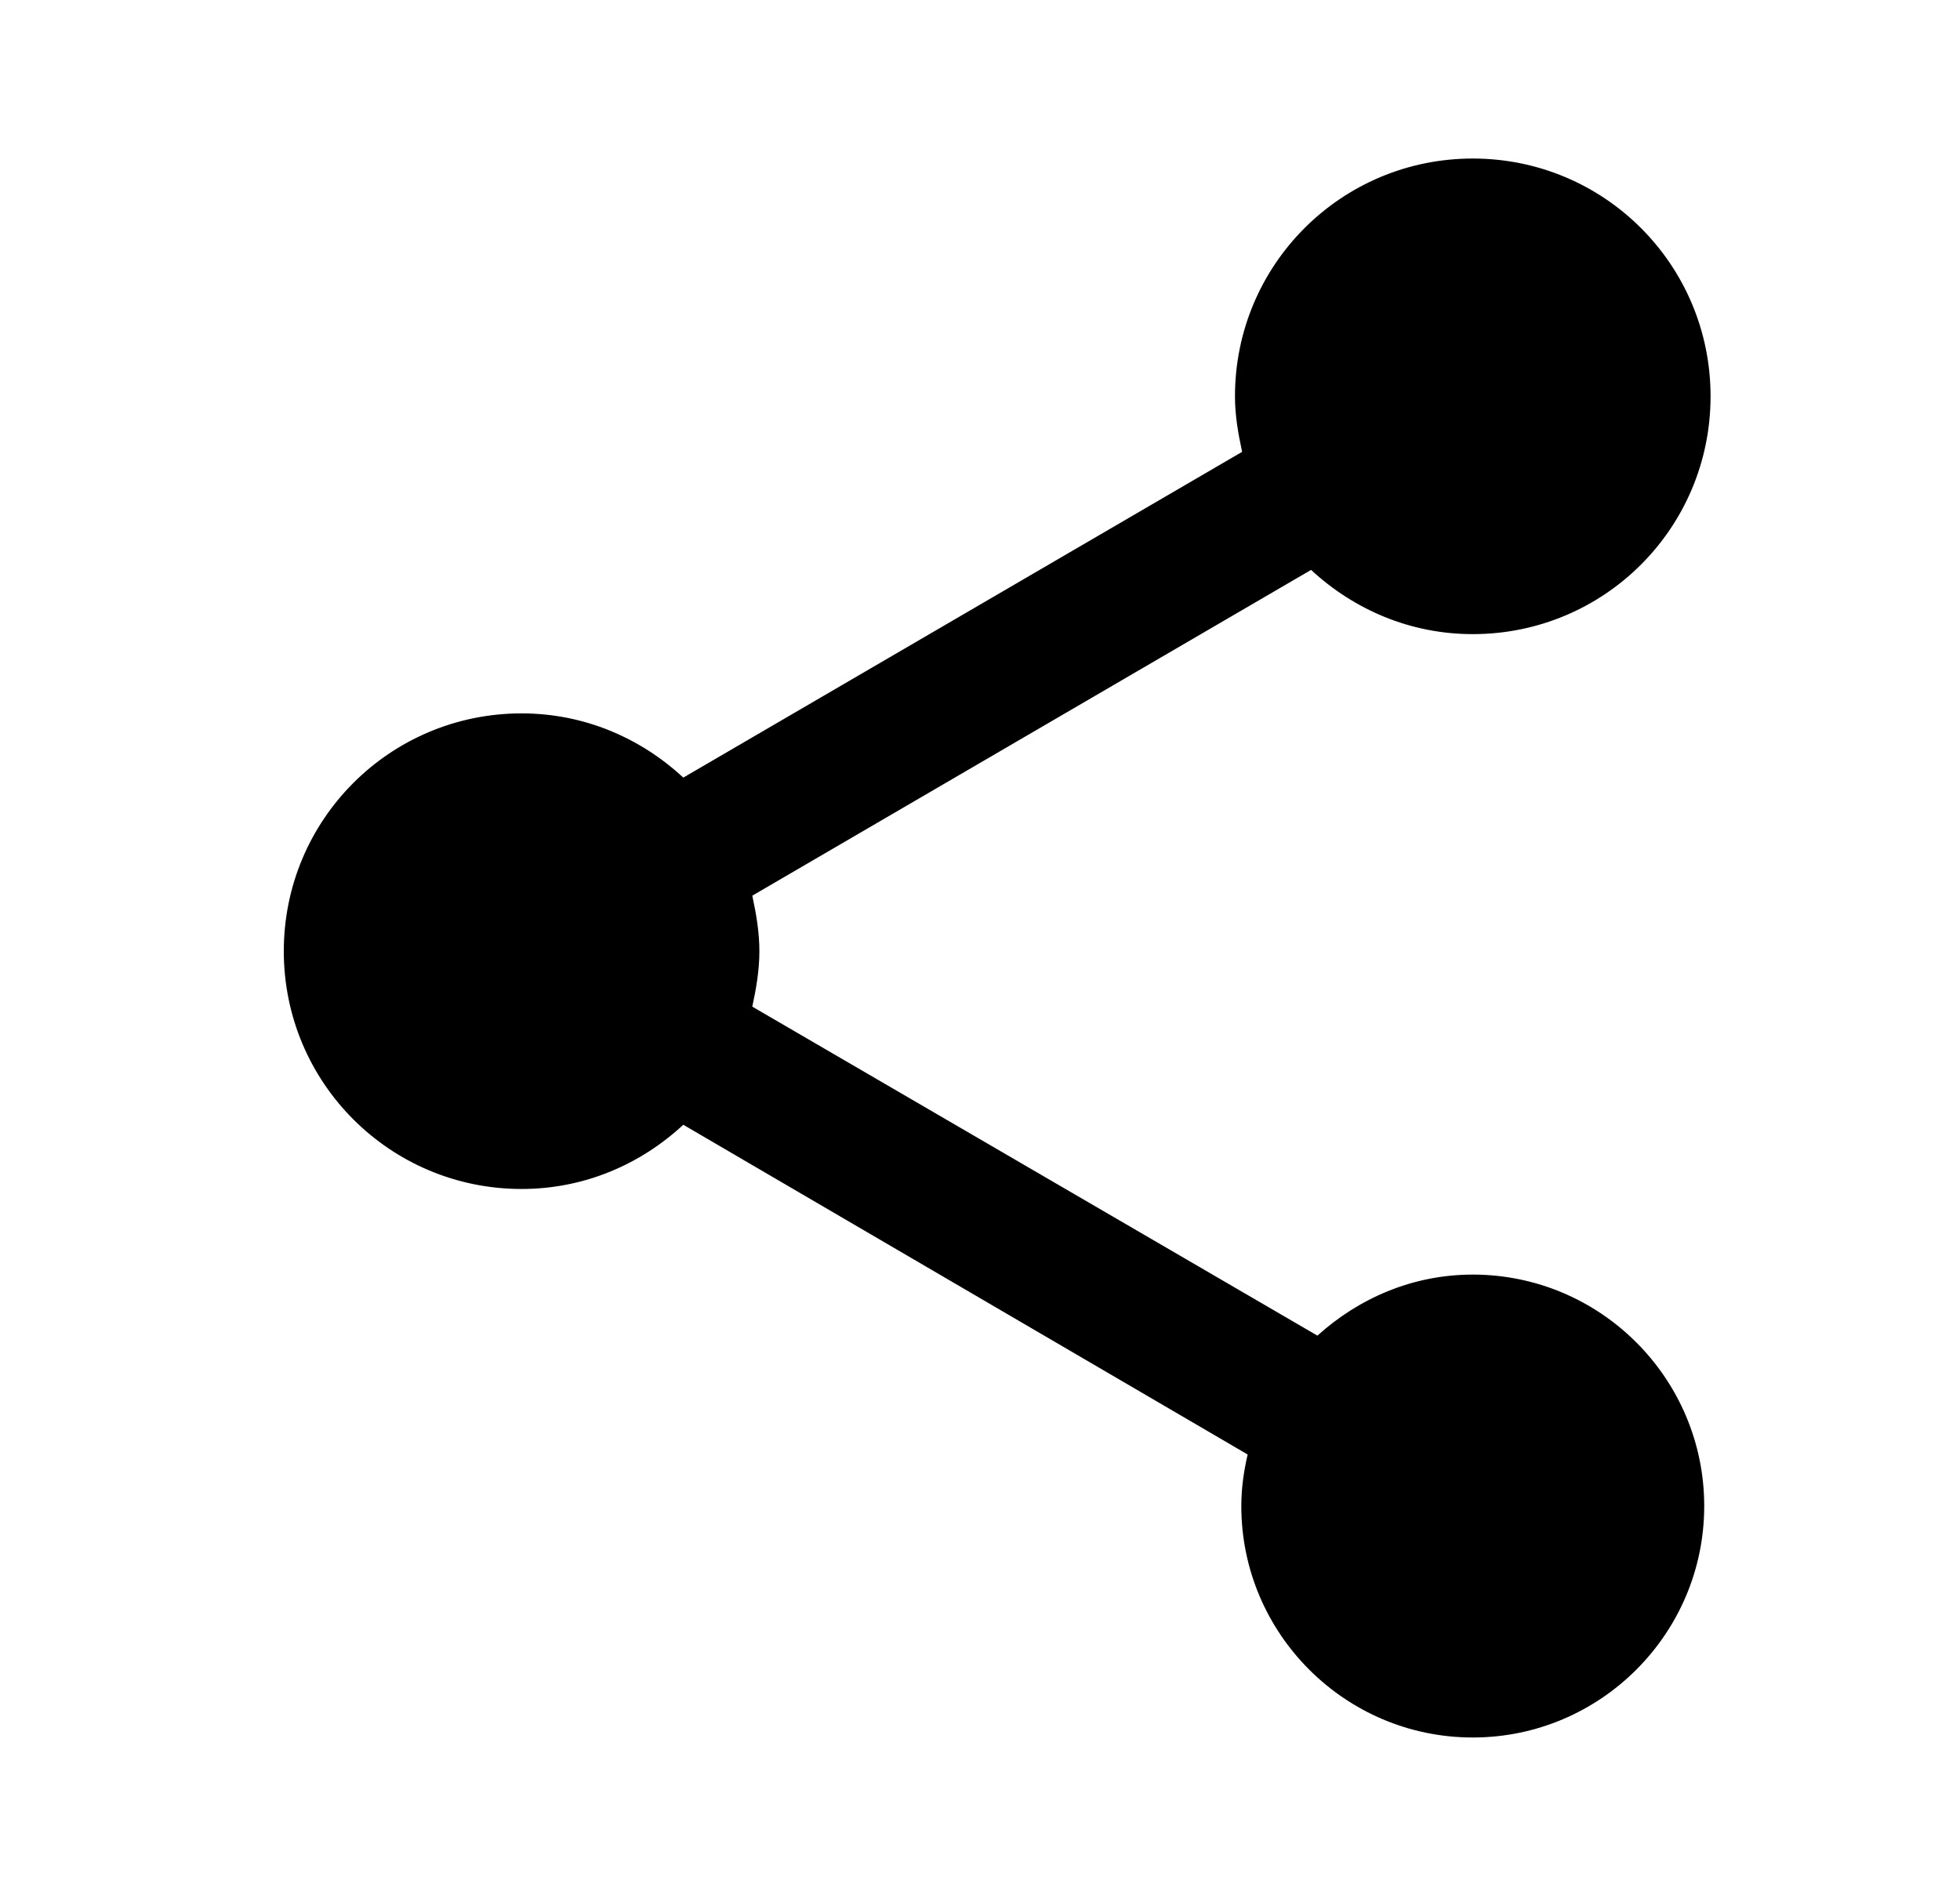 <svg width="34" height="33" viewBox="0 0 34 33" fill="none" xmlns="http://www.w3.org/2000/svg">
<path d="M25.548 22.11C24.503 22.11 23.568 22.523 22.853 23.169L13.05 17.462C13.118 17.146 13.173 16.83 13.173 16.5C13.173 16.17 13.118 15.854 13.05 15.537L22.743 9.886C23.486 10.574 24.462 11 25.548 11C27.831 11 29.673 9.158 29.673 6.875C29.673 4.593 27.831 2.75 25.548 2.75C23.266 2.75 21.423 4.593 21.423 6.875C21.423 7.205 21.478 7.521 21.547 7.838L11.853 13.489C11.111 12.801 10.135 12.375 9.048 12.375C6.766 12.375 4.923 14.217 4.923 16.5C4.923 18.782 6.766 20.625 9.048 20.625C10.135 20.625 11.111 20.199 11.853 19.511L21.643 25.231C21.575 25.52 21.533 25.823 21.533 26.125C21.533 28.339 23.335 30.14 25.548 30.14C27.762 30.14 29.563 28.339 29.563 26.125C29.563 23.911 27.762 22.11 25.548 22.11Z" fill="black"/>
</svg>
